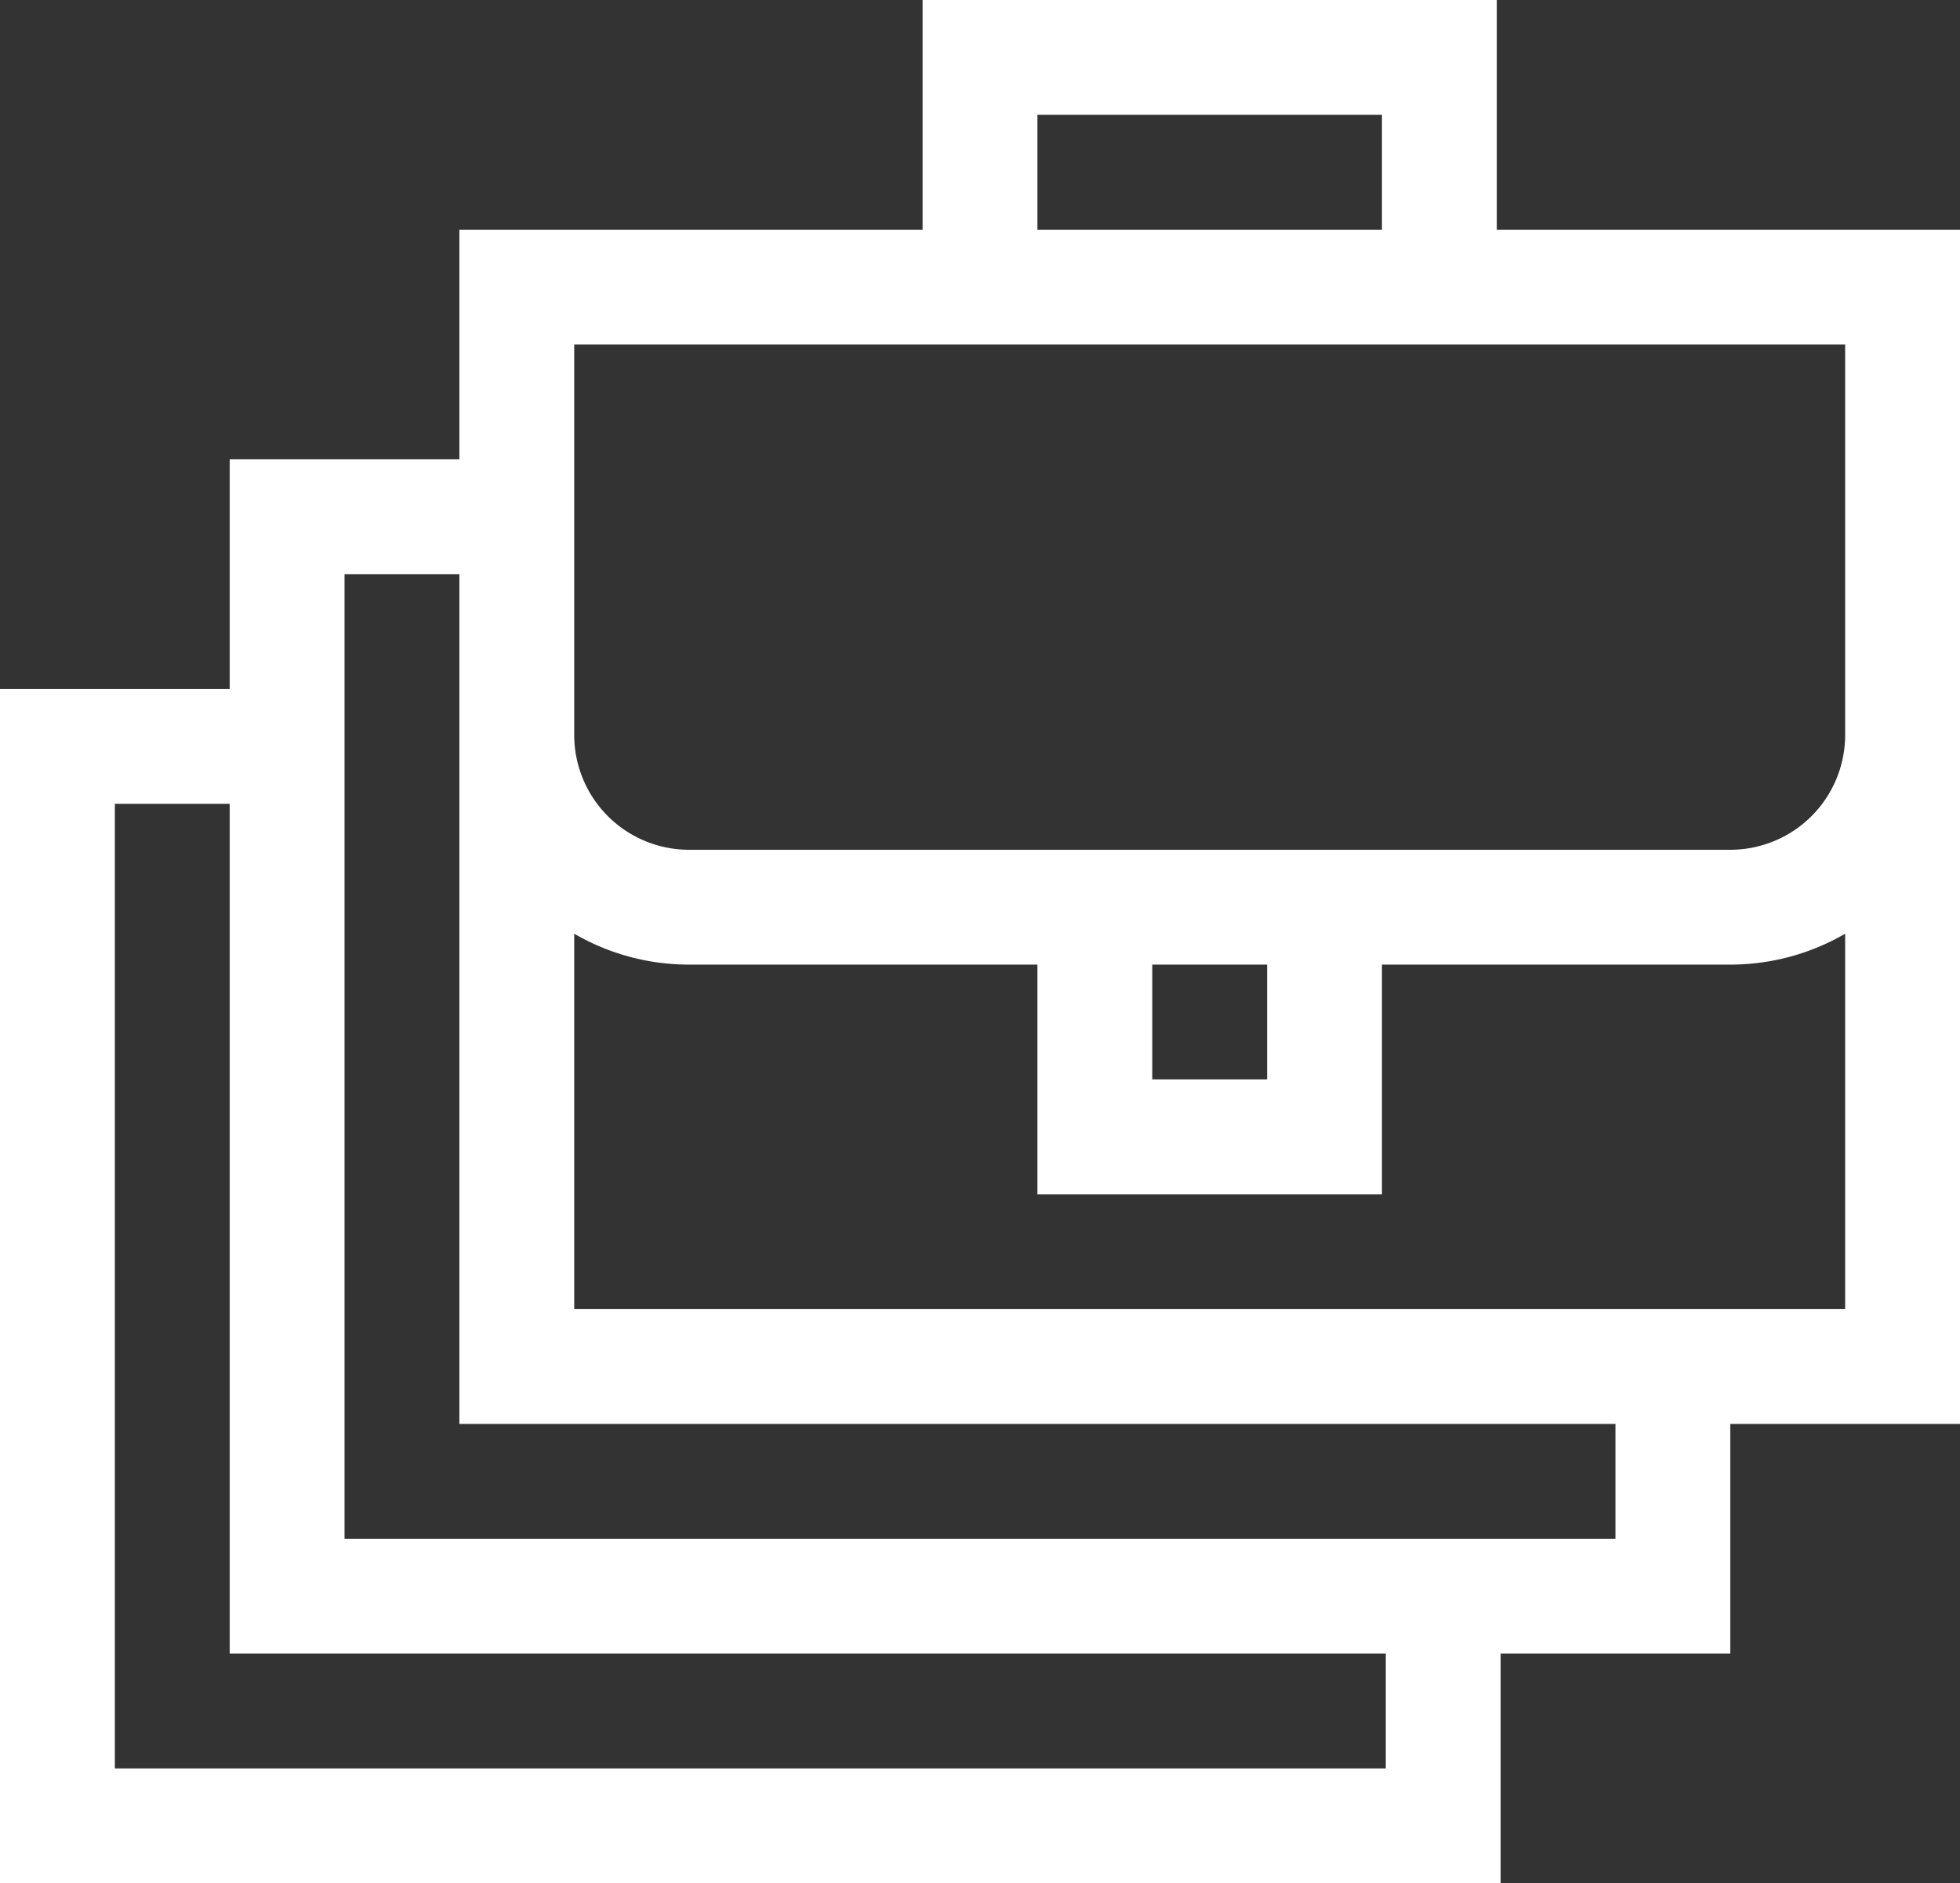 <?xml version="1.0" encoding="UTF-8"?>
<svg xmlns="http://www.w3.org/2000/svg" viewBox="0 0 512 492">
  <rect x="0" y="0" width="512" height="492" fill="#333333" stroke="none"/>
  <defs>
    <style>.cls-1{fill:#fff;}</style>
  </defs>
  <title>Recurso 1</title>
  <g id="Capa_2" data-name="Capa 2">
    <g id="Capa_1-2" data-name="Capa 1">
      <path class="cls-1" d="M391,60V0H241V60H120v60H60v60H0V492H392V432h60V372h60V60ZM271,30h90V60H271Zm91,432H30V210H60V432H362Zm60-60H90V150h30V372H422ZM150,342V243.93A59.61,59.61,0,0,0,180,252h91v60h90V252h91a59.64,59.64,0,0,0,30-8.07V342Zm151-90h30v30H301Zm151-30H180a30,30,0,0,1-30-30V90H482V192A30,30,0,0,1,452,222Z"></path>
    </g>
  </g>
</svg>
